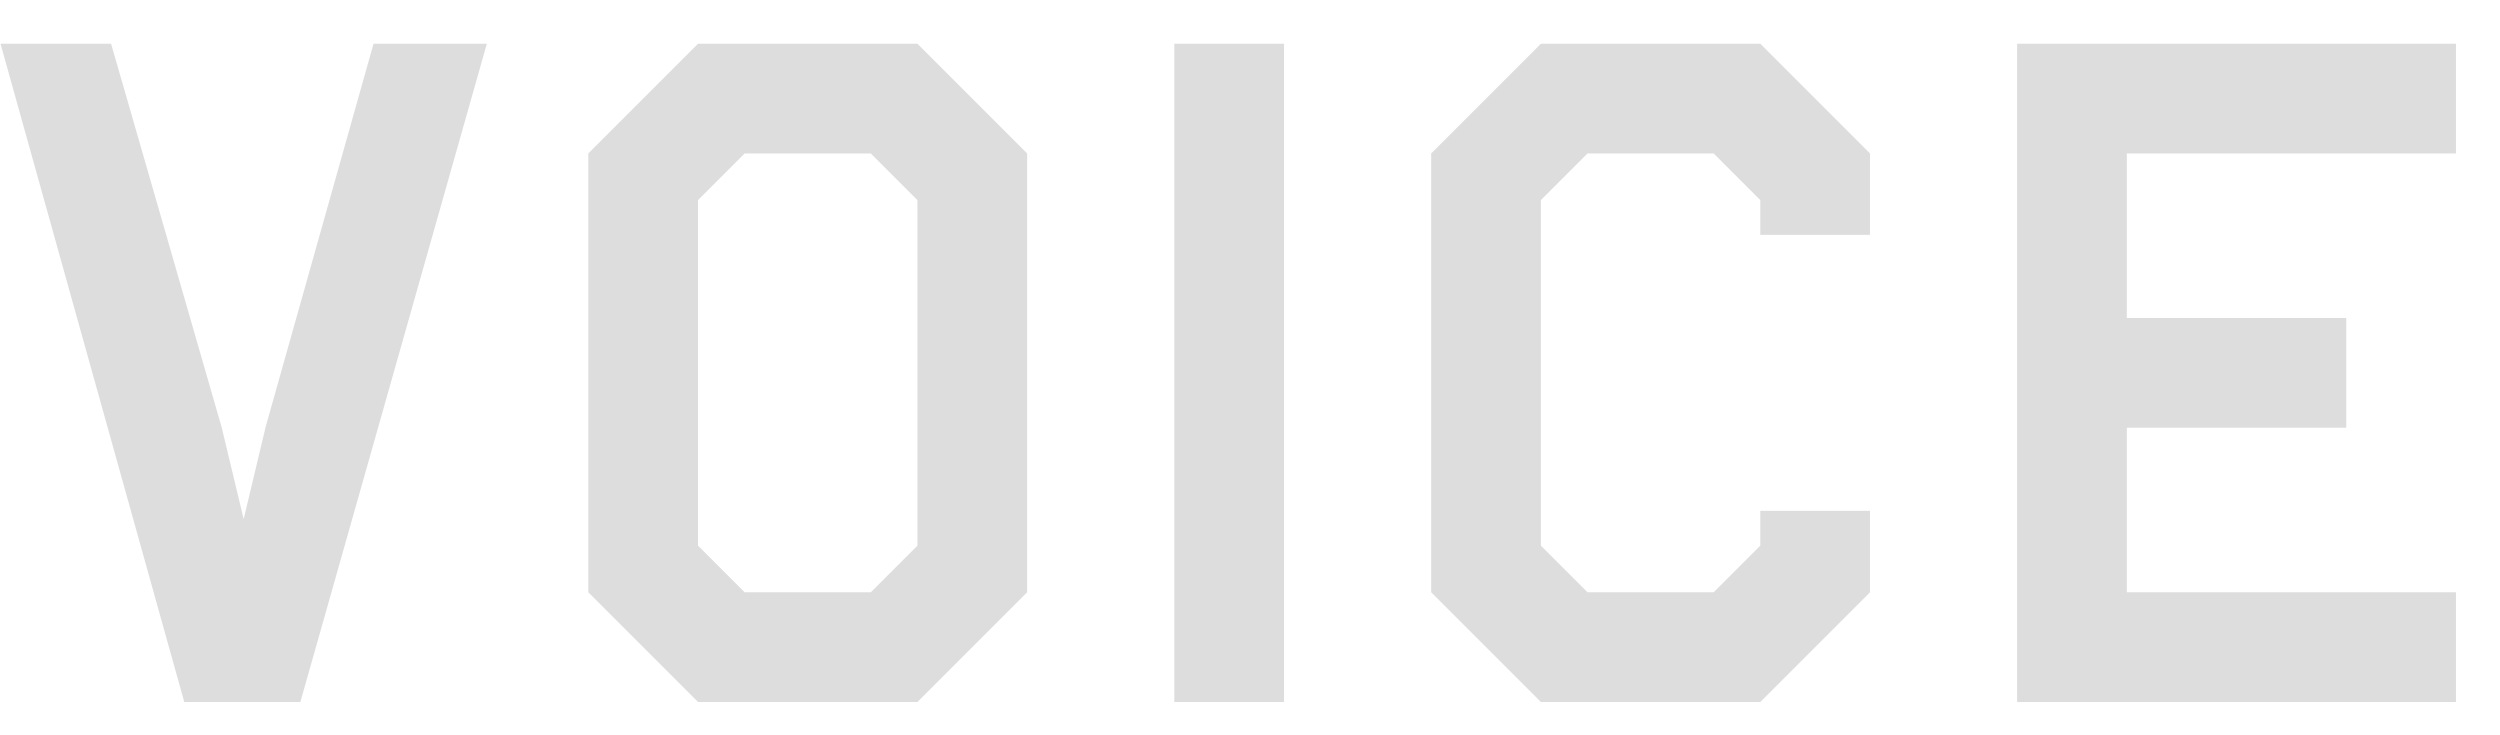 <svg width="34" height="10" viewBox="0 0 34 10" fill="none" xmlns="http://www.w3.org/2000/svg">
<path d="M33.401 0.595V2.087H28.925V4.325H31.909V5.817H28.925V8.055H33.401V9.547H27.433V0.595H33.401Z" fill="#DDDDDD"/>
<path d="M20.956 0.595H23.94L25.432 2.087V3.194H23.94V2.721L23.306 2.087H21.59L20.956 2.721V7.421L21.59 8.055H23.306L23.94 7.421V6.948H25.432V8.055L23.94 9.547H20.956L19.464 8.055V2.087L20.956 0.595Z" fill="#DDDDDD"/>
<path d="M15.971 9.547V0.595H17.463V9.547H15.971Z" fill="#DDDDDD"/>
<path d="M9.493 0.595H12.477L13.969 2.087V8.055L12.477 9.547H9.493L8.001 8.055V2.087L9.493 0.595ZM9.493 7.421L10.127 8.055H11.843L12.477 7.421V2.721L11.843 2.087H10.127L9.493 2.721V7.421Z" fill="#DDDDDD"/>
<path d="M0.007 0.595H1.511L3.016 5.817L3.314 7.06L3.613 5.805L5.08 0.595H6.621L4.085 9.547H2.506L0.007 0.595Z" fill="#DDDDDD"/>
</svg>
